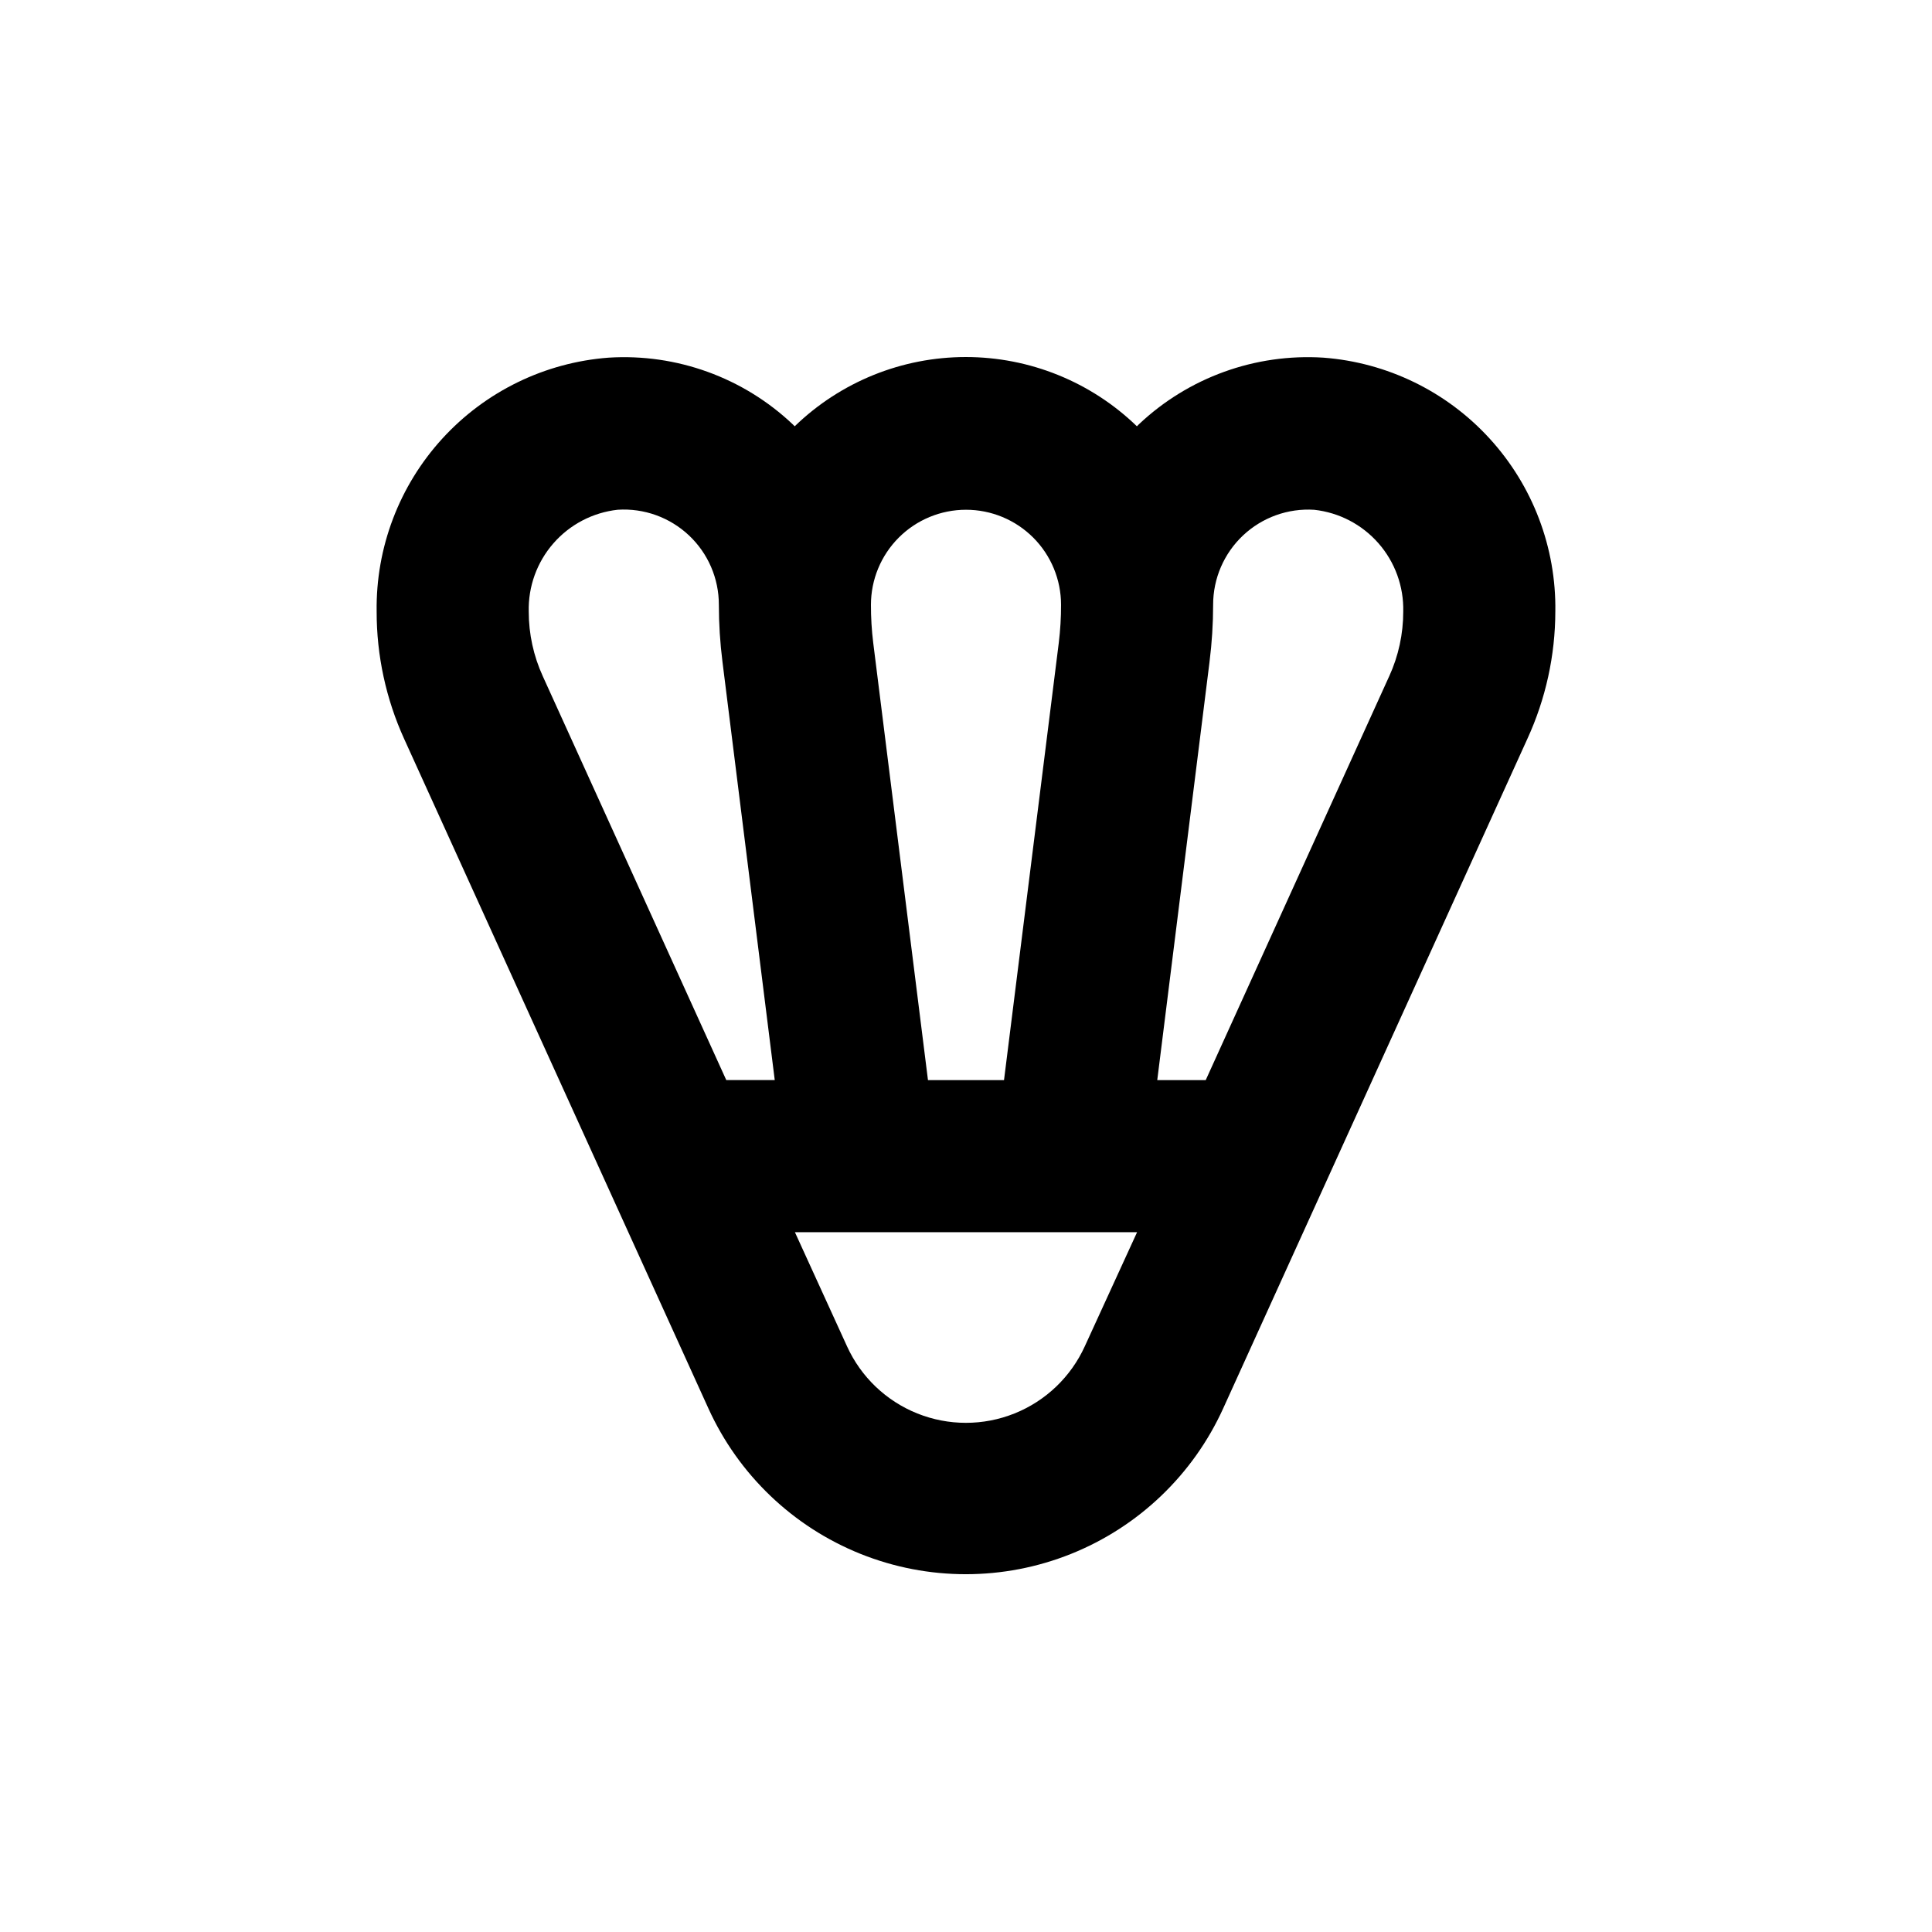<?xml version="1.0" encoding="UTF-8"?>
<!-- Uploaded to: ICON Repo, www.iconrepo.com, Generator: ICON Repo Mixer Tools -->
<svg fill="#000000" width="800px" height="800px" version="1.1" viewBox="144 144 512 512" xmlns="http://www.w3.org/2000/svg">
 <path d="m556.18 306.04c0.242-16.93-5.984-33.312-17.406-45.809-11.418-12.5-27.176-20.172-44.059-21.449-18.055-1.148-35.773 5.254-48.922 17.684l-0.504 0.504c-12.156-11.773-28.418-18.352-45.34-18.352-16.926 0-33.184 6.578-45.344 18.352l-0.504-0.504c-13.117-12.414-30.797-18.816-48.82-17.684-16.879 1.277-32.637 8.949-44.059 21.449-11.422 12.496-17.645 28.879-17.406 45.809-0.02 11.66 2.473 23.191 7.305 33.805l80.609 177.39c7.977 17.566 22.418 31.379 40.32 38.562 17.906 7.18 37.891 7.18 55.793 0 17.902-7.184 32.348-20.996 40.32-38.562l80.609-177.44c4.863-10.59 7.387-22.102 7.406-33.754zm-219.71 124.19-48.617-107.01c-2.461-5.375-3.731-11.219-3.731-17.129-0.164-6.637 2.164-13.094 6.531-18.094 4.367-5.004 10.449-8.184 17.047-8.91 6.957-0.449 13.785 2.008 18.867 6.781 5.078 4.773 7.949 11.438 7.938 18.406 0.004 5.055 0.324 10.102 0.957 15.117l13.855 110.84zm63.531-151.14c6.68 0 13.086 2.652 17.812 7.375 4.723 4.727 7.375 11.133 7.375 17.812 0.008 3.371-0.191 6.734-0.602 10.078l-14.512 115.88h-20.152l-14.508-115.88c-0.414-3.344-0.613-6.707-0.605-10.078 0-6.68 2.652-13.086 7.379-17.812 4.723-4.723 11.129-7.375 17.812-7.375zm31.488 221.68c-3.688 8.113-10.359 14.492-18.629 17.809-8.27 3.316-17.5 3.316-25.773 0-8.27-3.316-14.941-9.695-18.625-17.809l-13.805-30.23h90.684zm80.609-177.44-48.57 106.91h-12.844l13.855-110.84-0.004 0.004c0.633-5.016 0.953-10.062 0.957-15.117-0.012-6.969 2.863-13.633 7.941-18.406 5.078-4.773 11.906-7.231 18.863-6.781 6.59 0.727 12.664 3.898 17.031 8.891 4.363 4.988 6.699 11.434 6.547 18.062 0.008 5.926-1.262 11.789-3.727 17.18z"/>
</svg>